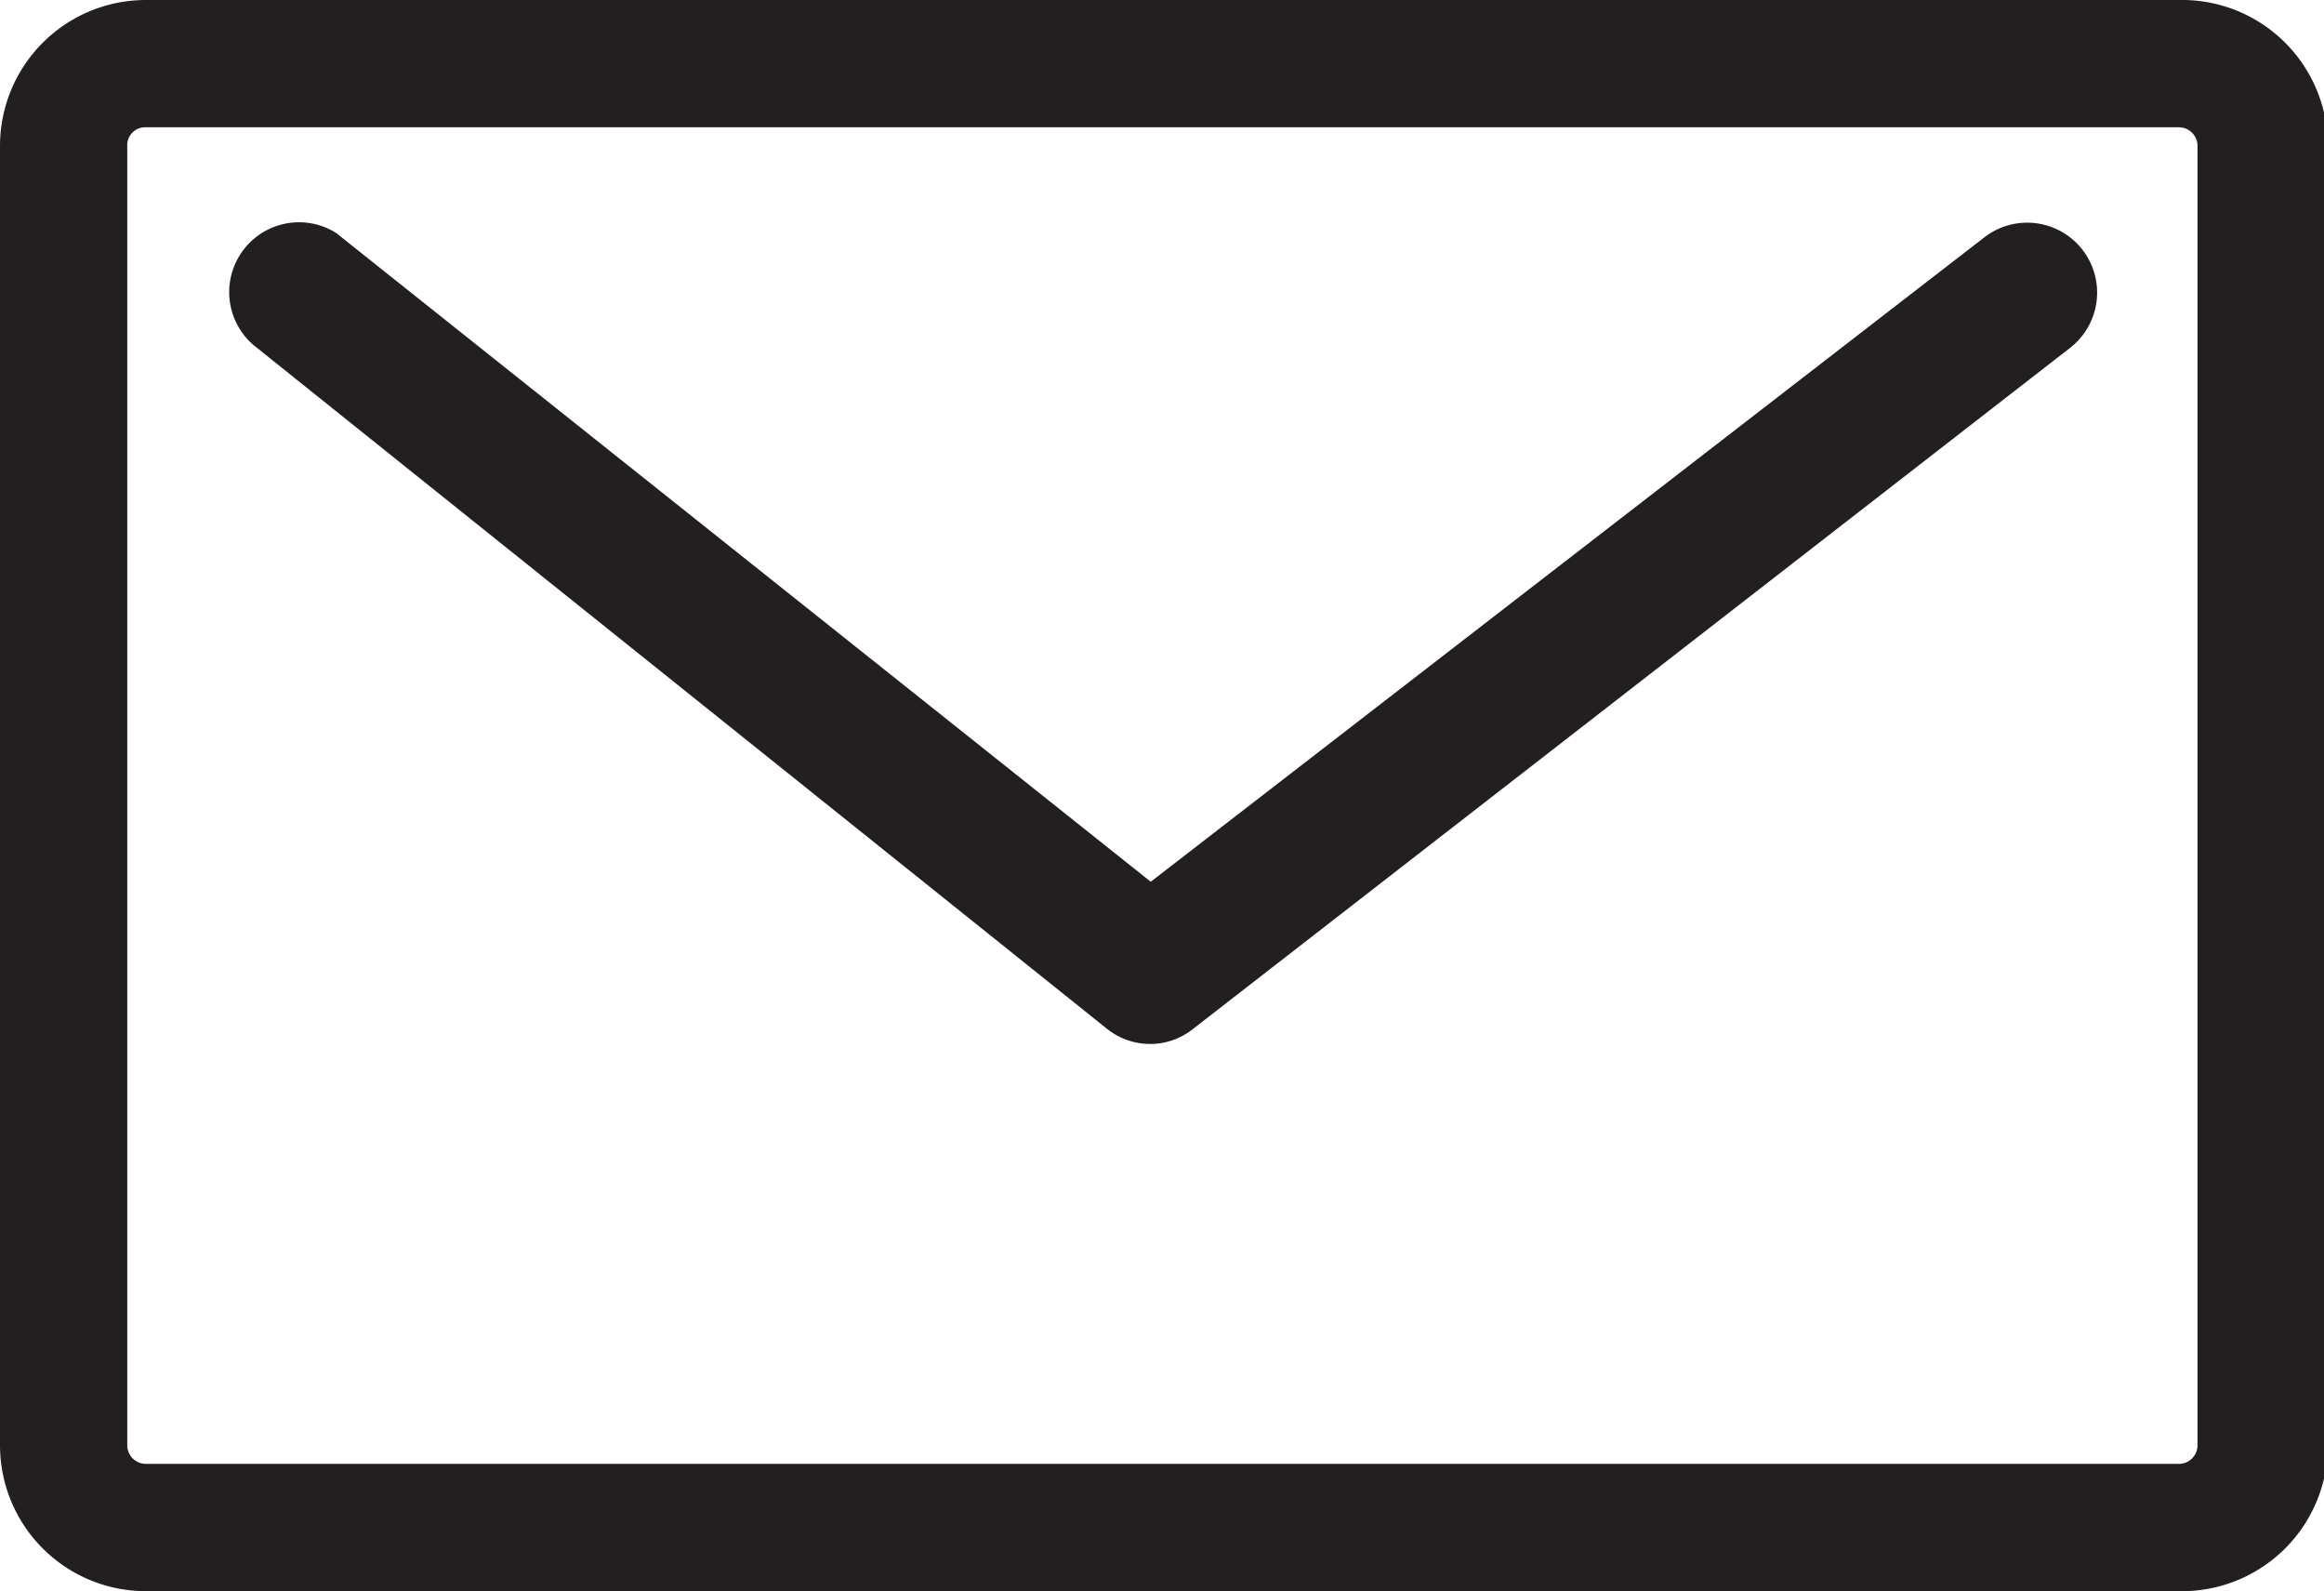 <svg id="Layer_1" data-name="Layer 1" xmlns="http://www.w3.org/2000/svg" xmlns:xlink="http://www.w3.org/1999/xlink" viewBox="0 0 29.95 20.5"><defs><clipPath id="clip-path"><rect width="29.95" height="20.5" style="fill:none"/></clipPath></defs><title>mail</title><g style="clip-path:url(#clip-path)"><path d="M28.32,1.88a.24.24,0,0,0-.24-.24H1.88a.23.23,0,0,0-.24.24V18.62a.24.24,0,0,0,.24.24h26.2a.24.24,0,0,0,.24-.24ZM0,18.62V1.88A1.88,1.88,0,0,1,1.88,0h26.2A1.88,1.88,0,0,1,30,1.88V18.62a1.88,1.88,0,0,1-1.87,1.88H1.88A1.88,1.88,0,0,1,0,18.62" style="fill:#231f20"/><path d="M14.82,13.45a.89.89,0,0,1-.56-.2l-11-8.81A.9.9,0,0,1,4.33,3l10.5,8.36L25.57,3.06a.9.9,0,0,1,1.11,1.42L15.37,13.26a.88.88,0,0,1-.55.19" style="fill:#231f20"/></g></svg>
